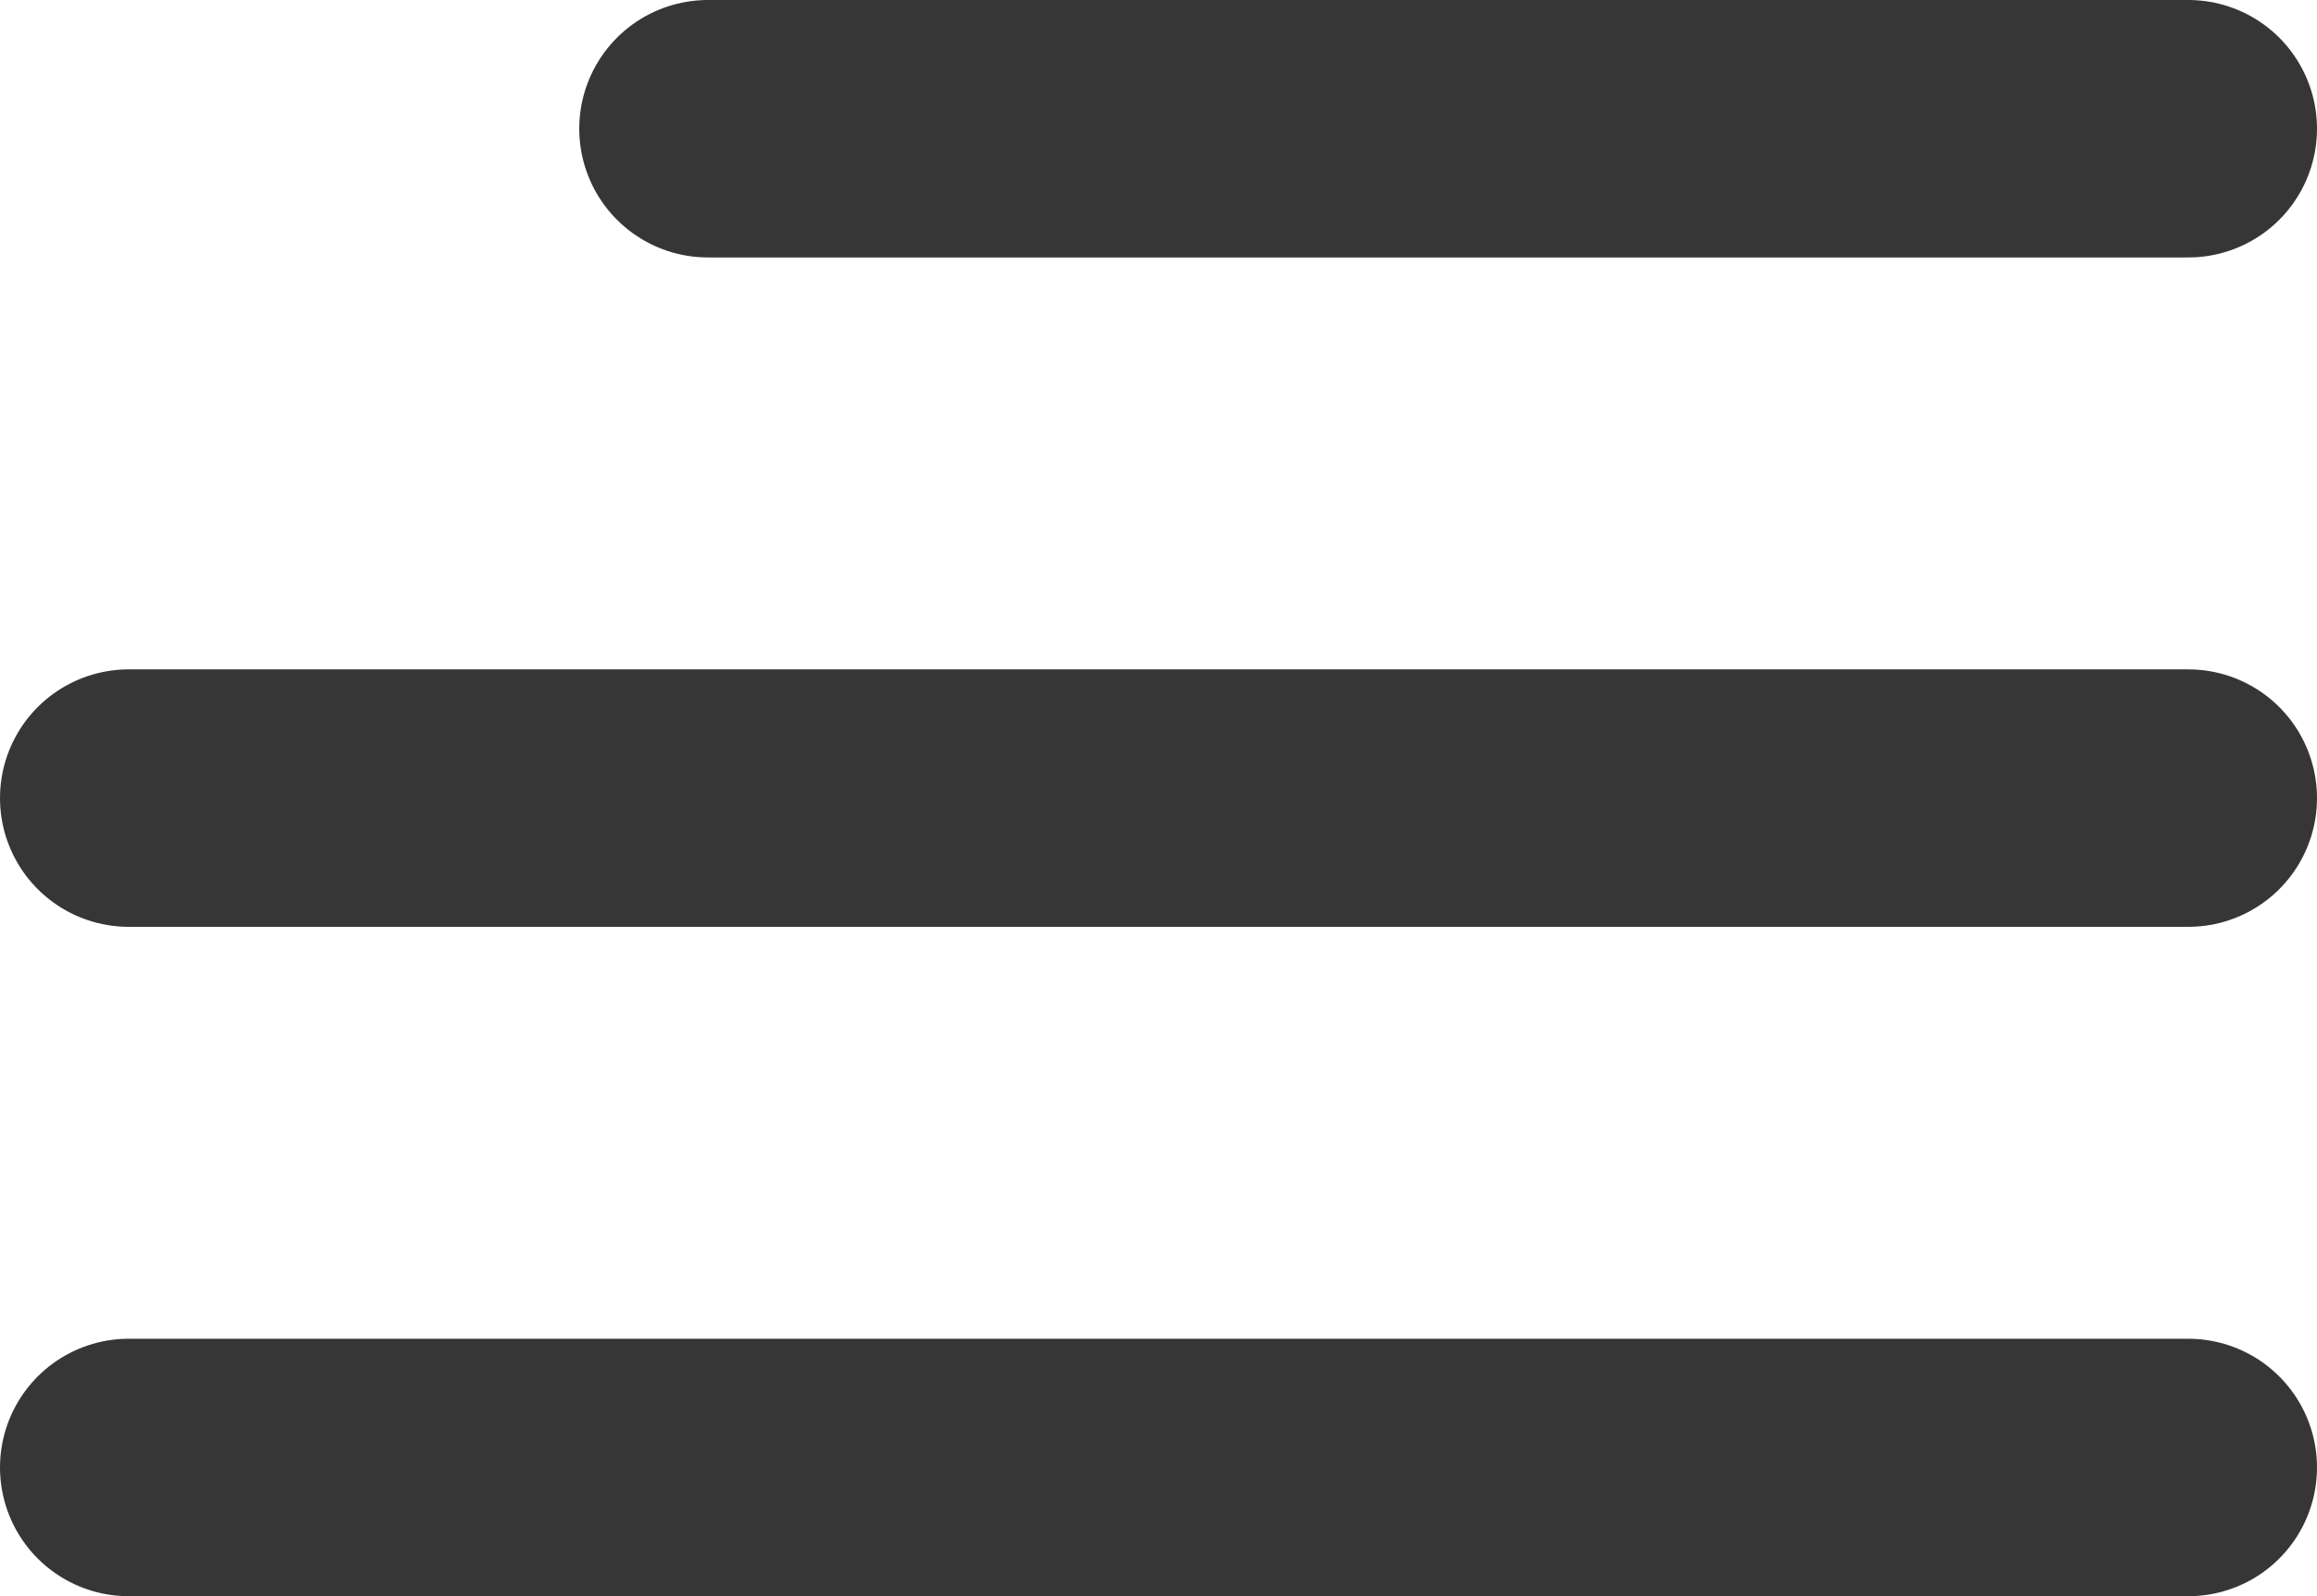 <svg xmlns="http://www.w3.org/2000/svg" width="45" height="31" viewBox="0 0 45 31" fill="none"><line x1="13.75" y1="2.5" x2="42.5" y2="2.5" stroke="#363636" stroke-width="5" stroke-linecap="round"></line><line x1="2.5" y1="15.5" x2="42.5" y2="15.5" stroke="#363636" stroke-width="5" stroke-linecap="round"></line><line x1="2.5" y1="28.5" x2="42.5" y2="28.5" stroke="#363636" stroke-width="5" stroke-linecap="round"></line></svg>